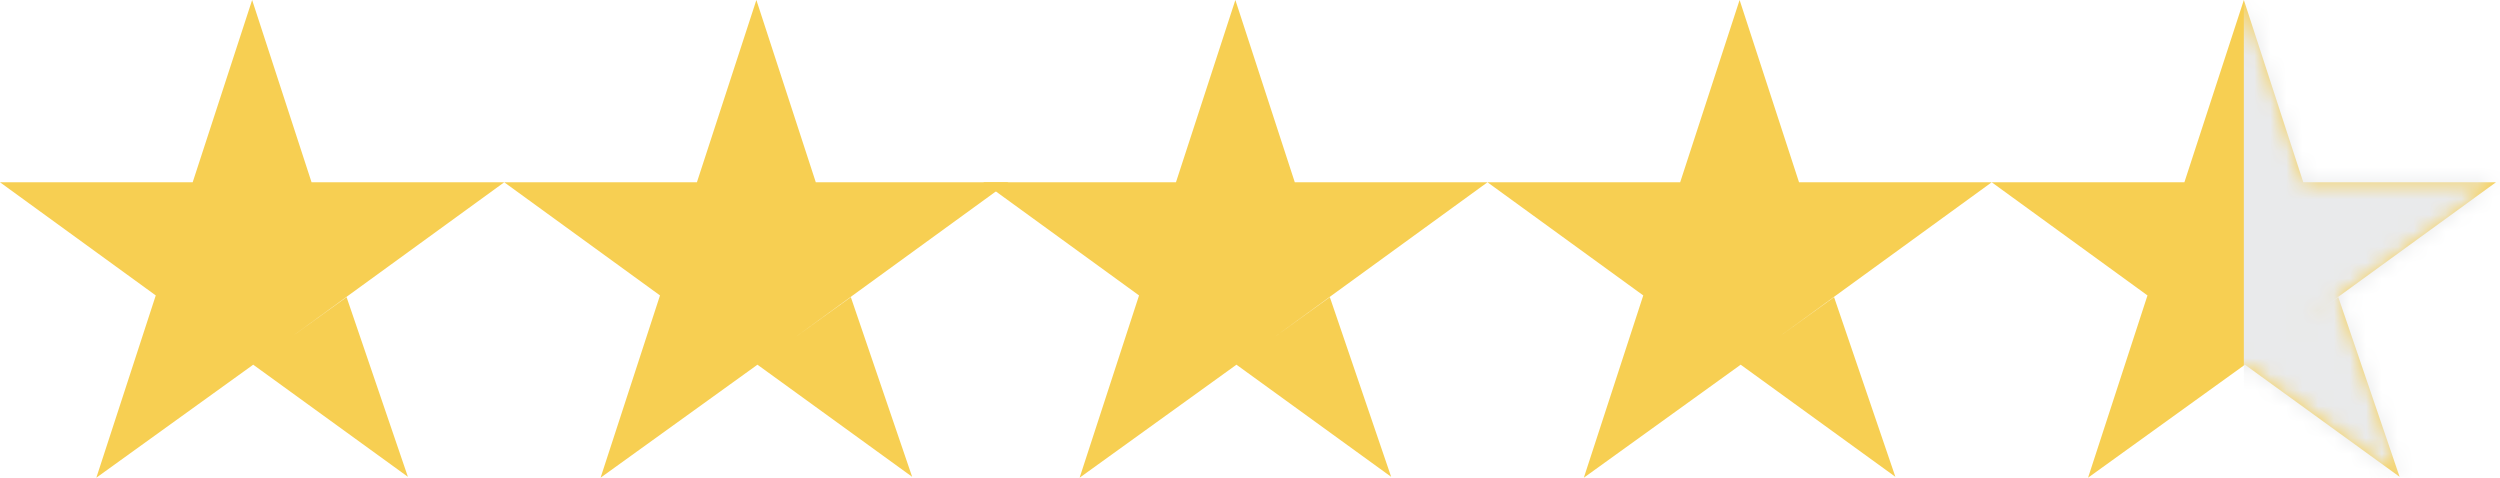 <svg xmlns="http://www.w3.org/2000/svg" xmlns:xlink="http://www.w3.org/1999/xlink" width="157" height="30" viewBox="0 0 157 30">
    <defs>
        <path id="kclyvimuia" d="M15.9 22.902l-.067.05L6.05 30l3.732-11.447L0 11.447h12.1L15.834 0l3.732 11.447h12.1l-9.782 7.106-3.636 2.643 3.518-2.535 3.85 11.283-9.715-7.042z"/>
    </defs>
    <g fill="none" fill-rule="evenodd">
        <g>
            <g>
                <g>
                    <path fill="#F7CF52" fill-rule="nonzero" d="M15.9 22.902l-.067.05L6.05 30l3.732-11.447L0 11.447h12.1L15.834 0l3.732 11.447h12.1l-9.782 7.106-3.636 2.643 3.518-2.535 3.85 11.283-9.715-7.042zM77.648 22.902l-.067.05L67.8 30l3.732-11.447-9.783-7.106H73.85L77.581 0l3.732 11.447h12.101l-9.782 7.106-3.637 2.643 3.519-2.535 3.85 11.283-9.716-7.042z" transform="translate(-997 -800) translate(997 800)"/>
                    <path fill="#F7CF52" fill-rule="nonzero" d="M47.566 22.902l-.067.05L37.716 30l3.732-11.447-9.782-7.106h12.1L47.5 0l3.732 11.447h12.1l-9.782 7.106-3.637 2.643 3.52-2.535 3.85 11.283-9.716-7.042zM109.314 22.902l-.067.05L99.465 30l3.732-11.447-9.783-7.106h12.101L109.247 0l3.732 11.447h12.101l-9.782 7.106-3.637 2.643 3.519-2.535 3.85 11.283-9.716-7.042z" transform="translate(-997 -800) translate(997 800)"/>
                    <g transform="translate(-997 -800) translate(997 800) translate(125.08)">
                        <mask id="45mz6p0gub" fill="#fff">
                            <use xlink:href="#kclyvimuia"/>
                        </mask>
                        <use fill="#F7CF52" fill-rule="nonzero" xlink:href="#kclyvimuia"/>
                        <path fill="#E9EAEB" fill-rule="nonzero" d="M15.833 -5.526H35.624V34.737H15.833z" mask="url(#45mz6p0gub)"/>
                    </g>
                </g>
            </g>
        </g>
    </g>
</svg>
